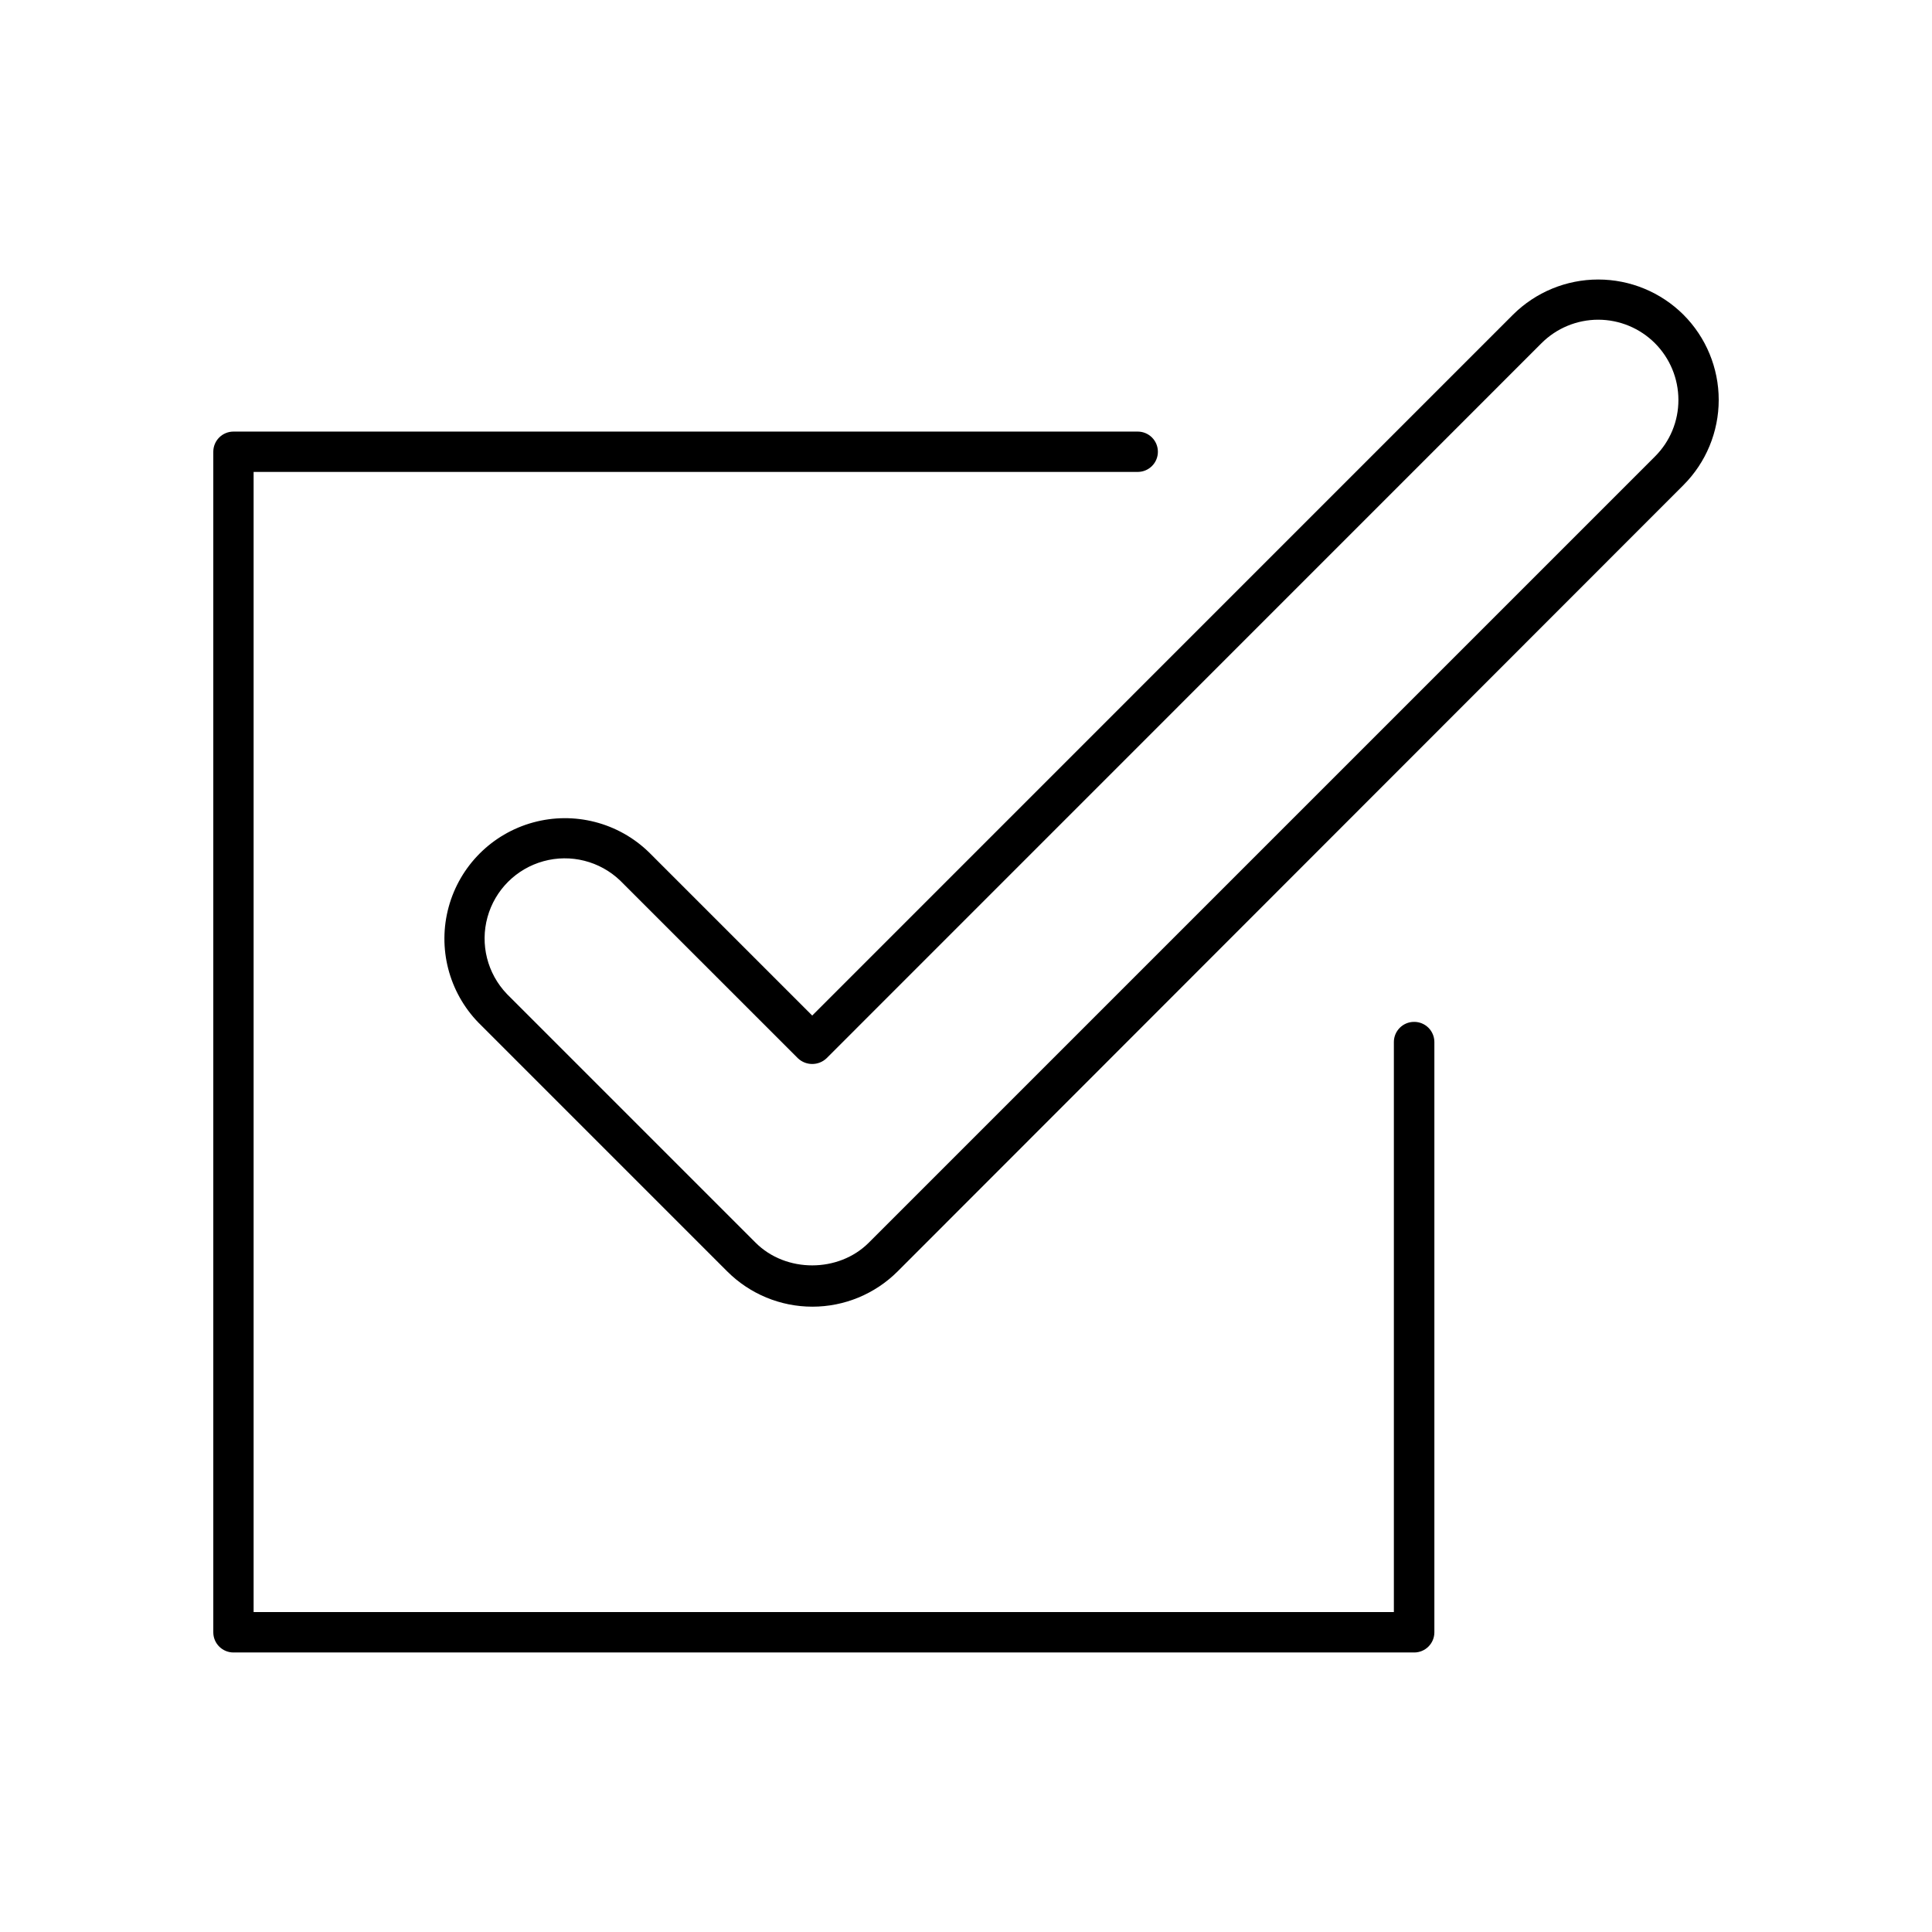 <?xml version="1.0" encoding="UTF-8"?>
<!-- Uploaded to: SVG Repo, www.svgrepo.com, Generator: SVG Repo Mixer Tools -->
<svg fill="#000000" width="800px" height="800px" version="1.1" viewBox="144 144 512 512" xmlns="http://www.w3.org/2000/svg">
 <g>
  <path d="m518.73 414.81c-2.945 0.004-5.336 2.394-5.34 5.344v151.06h-302.18v-302.15h234.3c2.953 0 5.344-2.391 5.344-5.344 0-2.949-2.391-5.344-5.344-5.344h-239.64c-2.949 0-5.344 2.394-5.344 5.344v312.86c0 2.949 2.394 5.344 5.344 5.344h312.91c1.418 0 2.777-0.562 3.777-1.566 1.004-1 1.566-2.359 1.566-3.777v-156.46c-0.008-1.422-0.582-2.777-1.594-3.777-1.012-0.996-2.379-1.551-3.801-1.535z"/>
  <path d="m590.12 227.39c-6-5.965-14.117-9.316-22.578-9.316-8.461 0-16.578 3.352-22.578 9.316l-185.72 185.74-43.297-43.297c-8.109-7.863-19.77-10.855-30.664-7.875-10.895 2.981-19.402 11.492-22.379 22.391-2.977 10.895 0.02 22.551 7.887 30.66l65.93 65.93v-0.004c5.988 5.988 14.109 9.348 22.578 9.348 8.465 0 16.586-3.359 22.578-9.348l208.24-208.37c5.992-5.992 9.359-14.117 9.359-22.59 0-8.469-3.367-16.594-9.359-22.586zm-7.559 37.609-208.31 208.31c-8.012 8.039-22.012 8.039-30.023 0l-65.93-65.93h0.004c-5.16-5.406-7.102-13.129-5.109-20.332 1.992-7.203 7.625-12.832 14.832-14.816 7.207-1.988 14.926-0.039 20.328 5.129l47.113 47.105v-0.004c2.125 2.008 5.445 2.008 7.57 0l189.49-189.52c3.984-3.981 9.391-6.215 15.023-6.215 5.633 0.004 11.035 2.242 15.02 6.223 3.981 3.984 6.223 9.383 6.227 15.016 0.023 5.641-2.223 11.055-6.227 15.027z"/>
 </g>
</svg>